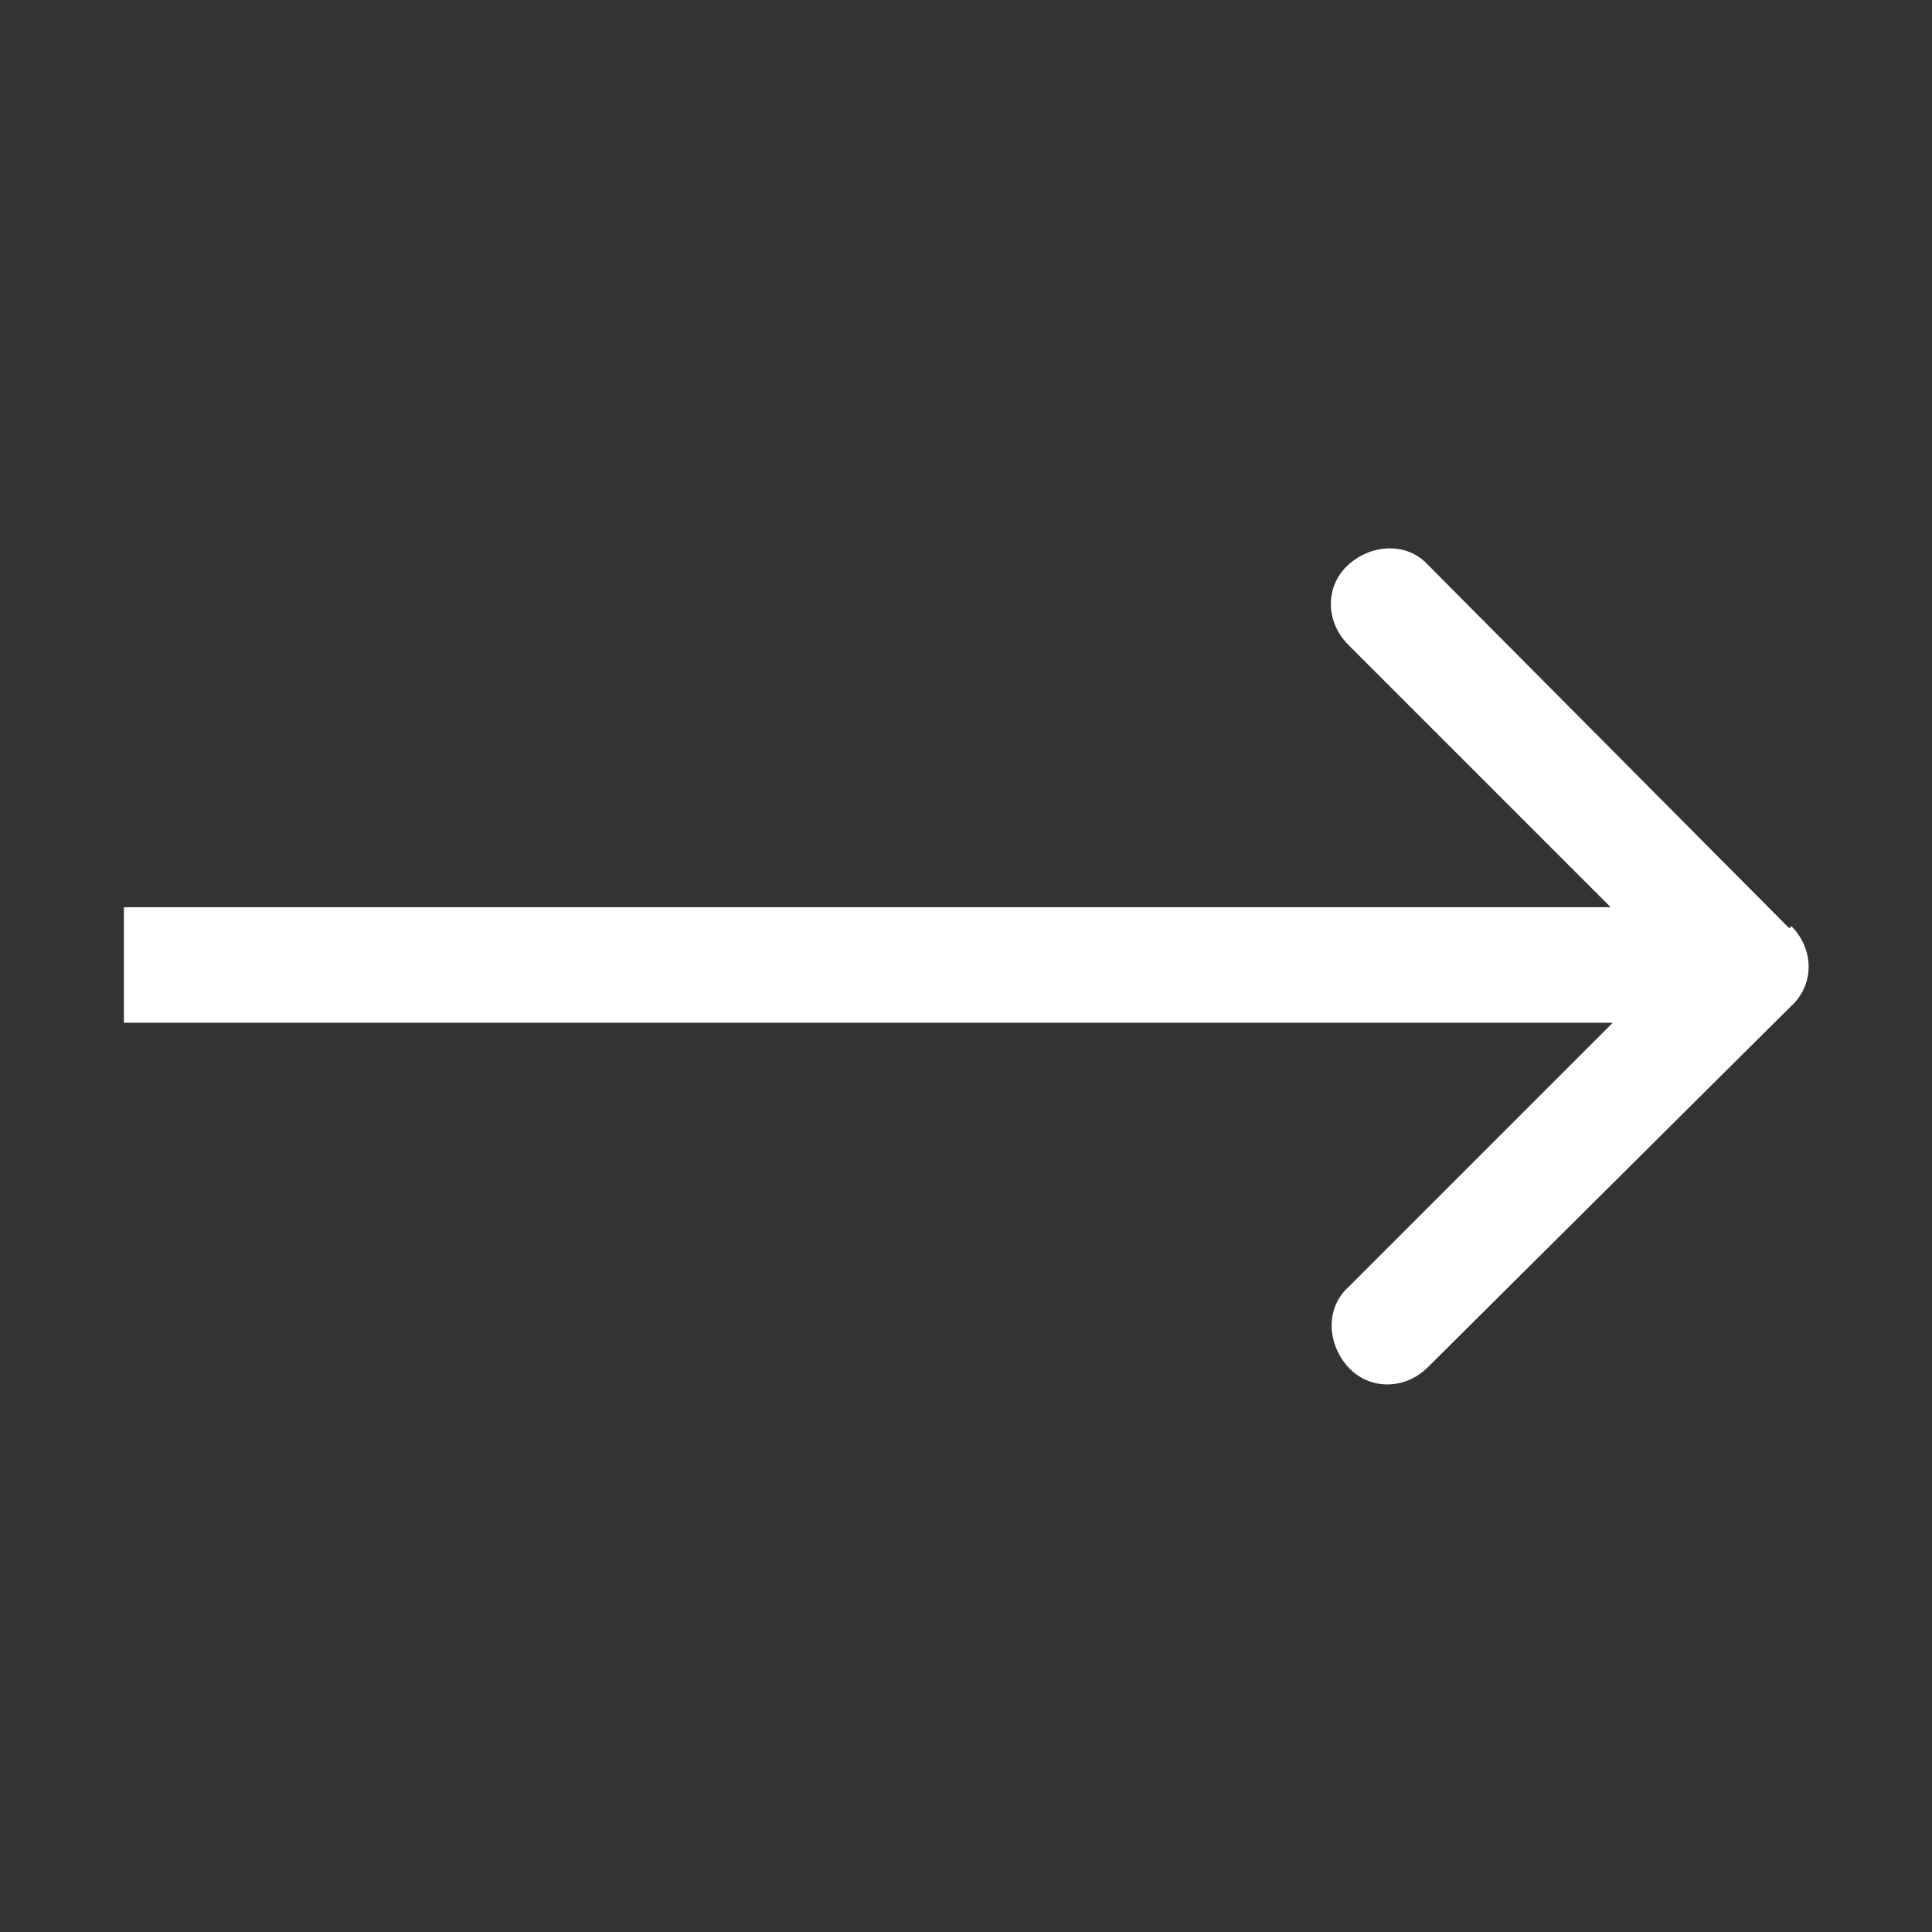 <?xml version="1.0" encoding="UTF-8"?> <svg xmlns="http://www.w3.org/2000/svg" id="_Слой_1" data-name="Слой 1" version="1.1" viewBox="0 0 92 92"><rect x="0" y="0" width="92" height="92" fill="#333333" stroke="none"/><defs><style> .cls-1 { fill: #fff; stroke-width: 0px; } </style></defs><path class="cls-1" d="M85.3,44.1c1.1,1.1,1.1,2.8,0,3.8l-17.3,17.2c-1.1,1.1-2.8,1.1-3.8,0s-1.1-2.8,0-3.8l15.3-15.3-15.3-15.3c-1.1-1.1-1.1-2.8,0-3.8s2.8-1.1,3.8,0l17.2,17.3ZM5.9,43.2h77.5c0,0,0,5.5,0,5.5H5.9c0,0,0-5.5,0-5.5Z"></path></svg> 